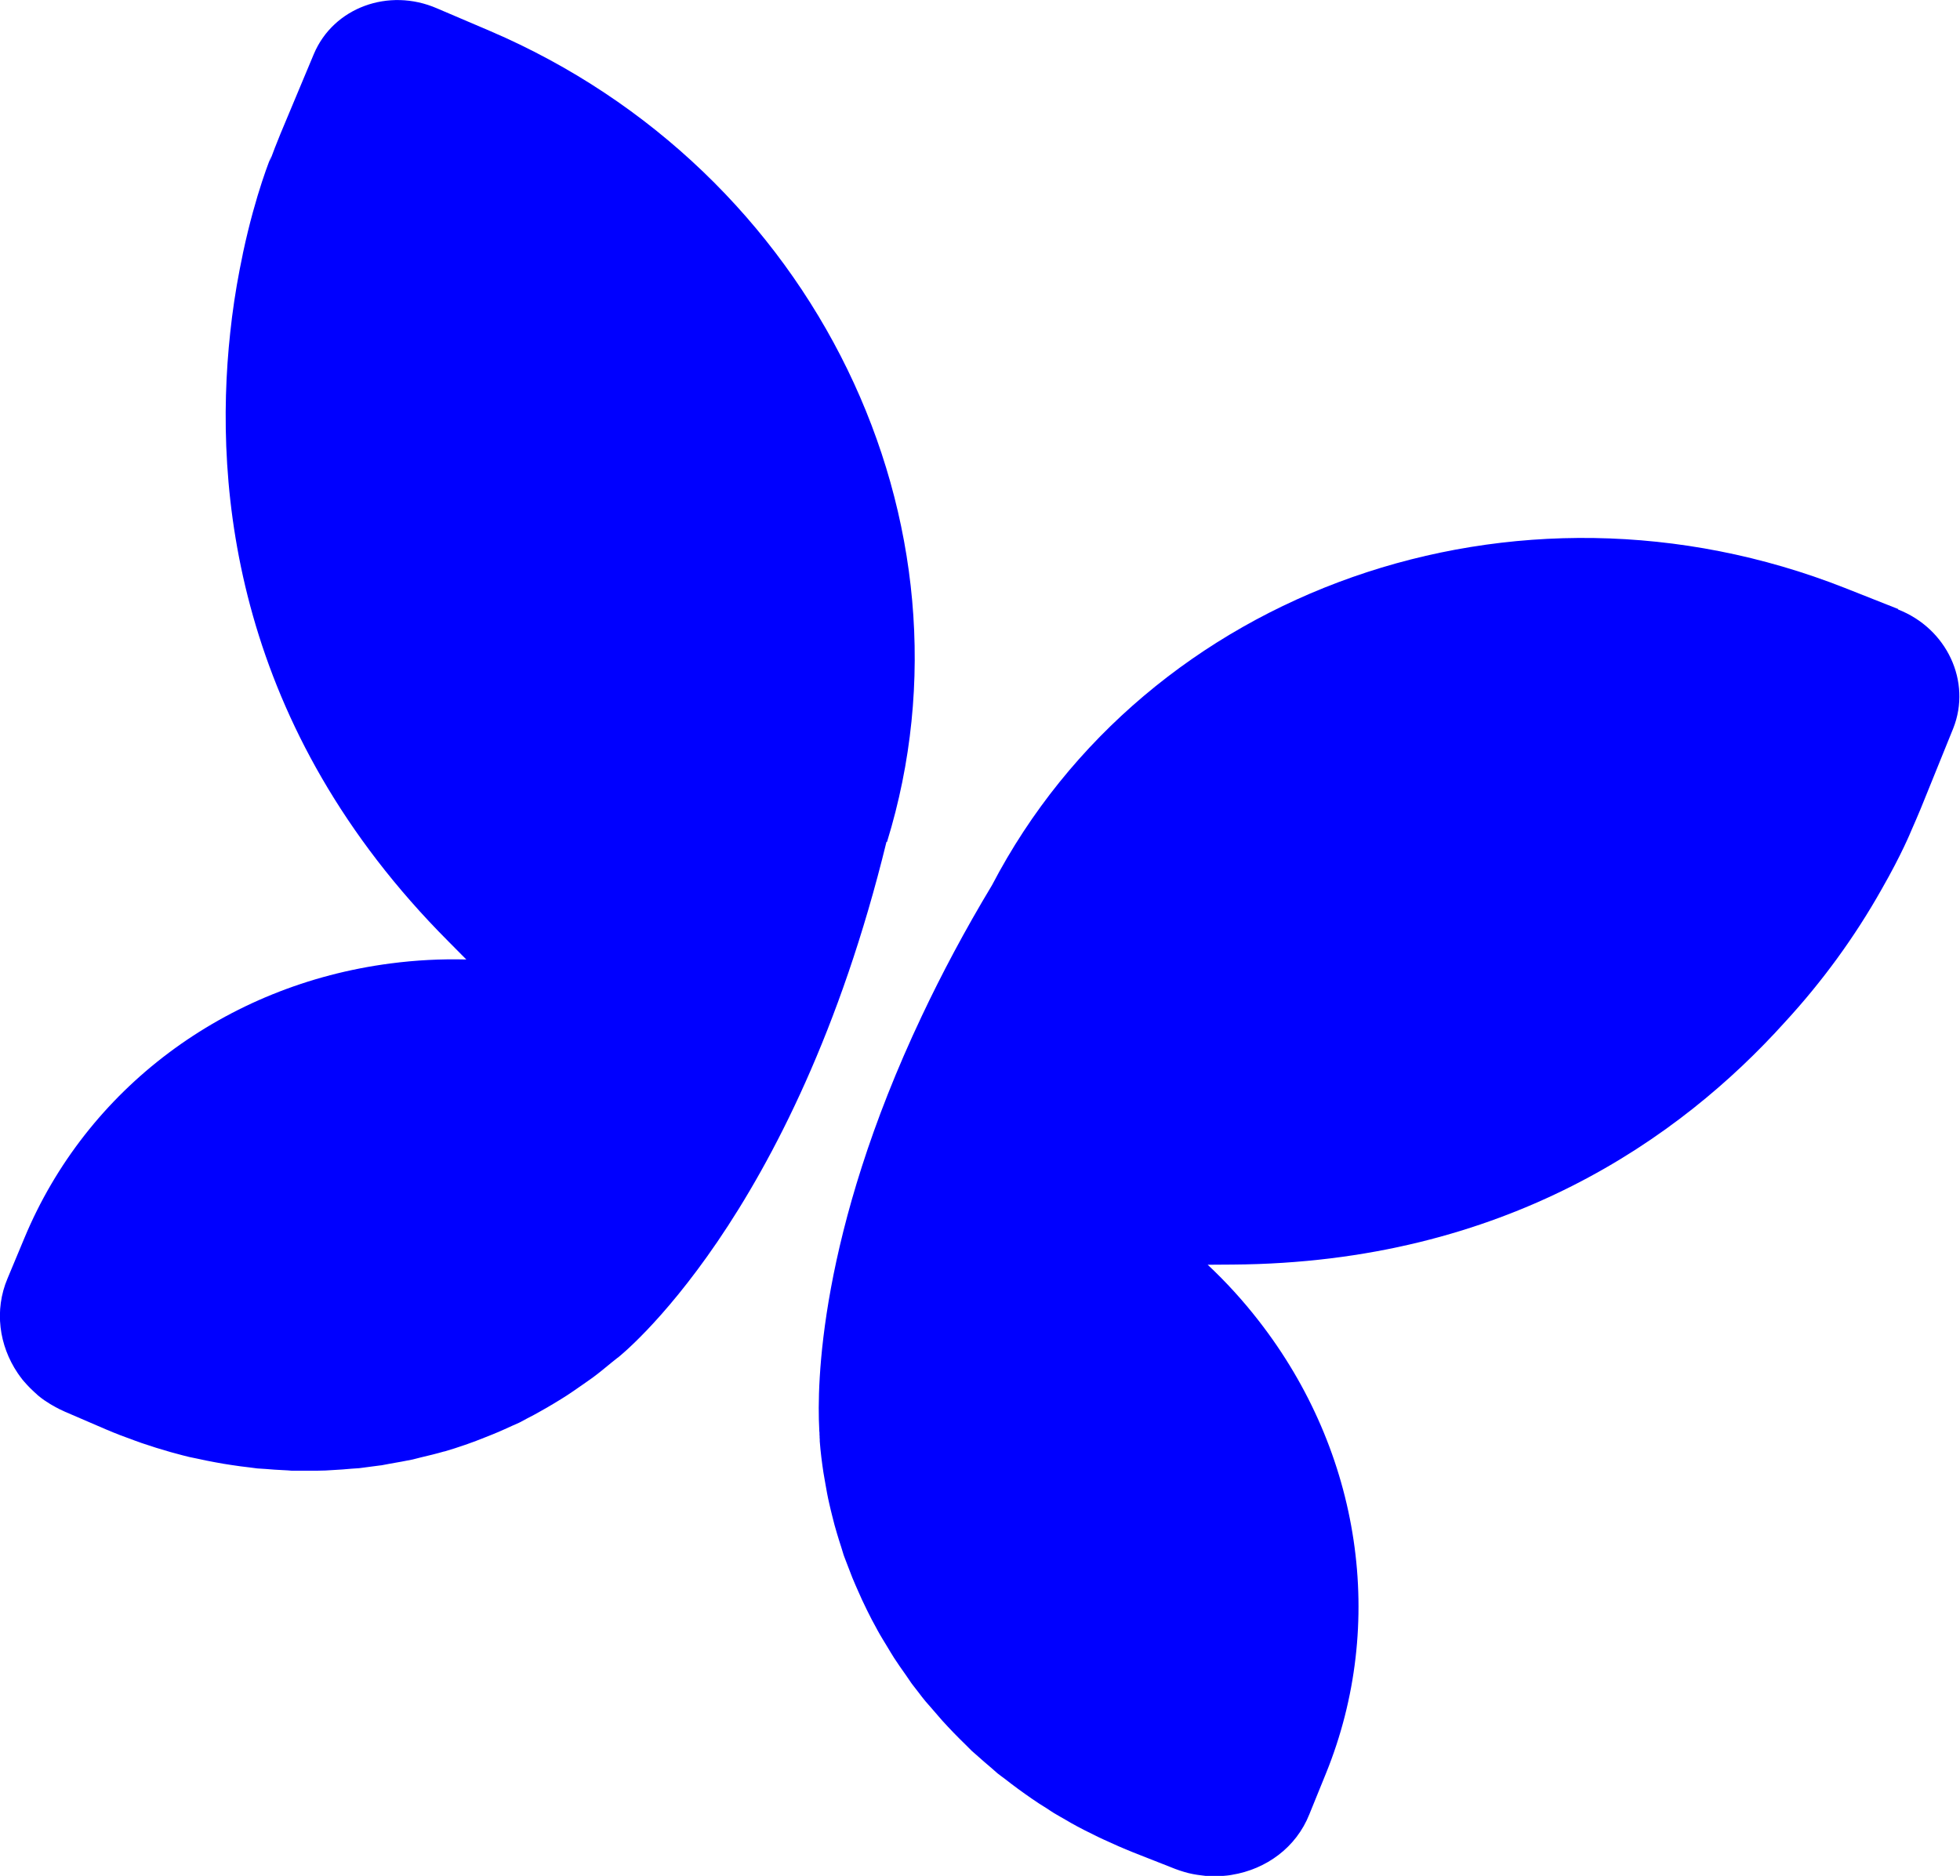 <?xml version="1.0" encoding="UTF-8"?><svg id="Calque_2" xmlns="http://www.w3.org/2000/svg" viewBox="0 0 148.91 142.53"><g id="Calque_1-2"><path d="M144.23,46.28l-4.07-1.61c-25.05-9.87-53.08.14-64.79,22.58h0c-2.09,3.47-3.84,6.78-5.32,9.91h0c-7.88,16.64-7.98,28.17-7.81,31.39h0s0,.03,0,.04c0,0,0,0,0,0,0,.1.01.19.02.27h0s0,.05,0,.07c0,0,0,0,0,0,0,.07,0,.13.01.19,0,0,0,0,0,0,0,.03,0,.05,0,.07,0,0,0,0,0,.02,0,.05,0,.09.01.12,0,.02,0,.03,0,.04,0,0,0,.01,0,.02,0,.05,0,.09,0,.09h0s0,.02,0,.02c.06.8.16,1.59.28,2.38.04.27.1.54.14.81.09.52.18,1.03.3,1.54.07.32.15.64.23.96.11.45.23.91.37,1.36.1.33.2.66.31.99.06.2.12.4.18.59.02.05.03.1.05.14.07.2.16.4.23.6.13.34.26.68.39,1.01.16.38.32.76.49,1.13.16.37.33.74.51,1.1.04.08.07.16.11.23.24.49.49.97.76,1.45.01.02.02.04.03.06.24.44.51.87.77,1.3.17.27.32.55.5.82.28.43.58.86.88,1.28.15.21.28.42.43.63.04.05.08.1.12.16.15.2.3.39.45.58.17.22.33.44.51.65.14.17.29.32.42.48.28.33.56.65.84.97.29.32.58.63.88.94.3.31.6.61.91.91.16.15.3.31.46.46.16.15.33.28.49.43.32.29.65.57.98.85.17.14.32.29.49.43.17.14.35.26.52.39.34.27.69.53,1.04.79.35.26.71.51,1.07.76.36.25.73.49,1.11.72.19.12.36.25.55.36.3.18.61.35.92.53.11.06.23.13.34.2.67.38,1.37.73,2.07,1.07.16.07.31.15.47.22.73.34,1.46.66,2.21.96,0,0,0,0,0,0l3.15,1.24s.04.01.05.02c0,0,0,0,0,0,0,0,0,0,0,0,.23.09.46.16.69.23,0,0,0,0,0,0,.43.13.87.21,1.31.26.11.01.21.03.32.04,0,0,0,0,0,0,.55.05,1.1.03,1.63-.03h0c.11-.01.23-.03.34-.05,2.61-.42,4.9-2.08,5.9-4.61l1.26-3.1c4.62-11.38,2.68-24.39-5.11-34.39-1.18-1.52-2.47-2.94-3.88-4.26h.44s1.48-.01,1.48-.01c20.69-.14,34.01-9.63,41.92-18.4,2.83-3.07,5.31-6.46,7.38-10.14,1.53-2.67,2.23-4.41,2.23-4.41,0,0,0,0,0,0,.25-.56.49-1.13.73-1.7l2.47-6.1c1.4-3.54-.48-7.58-4.21-9.03Z" style="fill:blue; stroke-width:0px;"/><path d="M67.39,63.97c7.46-24.19-5.43-51.02-30.17-61.62l-4.03-1.72c-3.67-1.59-7.85-.05-9.34,3.46l-2.54,6.07c-.29.7-.56,1.41-.82,2.11.04-.14.08-.28.12-.41,0,0-1.17,2.77-2.15,7.36-.01.05-.02.11-.03.16-.07.35-.15.72-.22,1.09-.31,1.6-.55,3.2-.72,4.81-1.29,11.95.38,30.01,16.58,46.25l1.04,1.05.32.32c-1.93-.05-3.85.05-5.75.3-12.57,1.63-23.1,9.52-27.82,20.85l-1.29,3.09c-1.02,2.41-.64,5.09.77,7.18,0,0,0,0,0,0,0,0,0,0,0,0,.12.18.25.35.38.52,0,0,.01.01.02.02.04.04.07.09.11.13,0,.01.02.02.03.03.1.12.2.23.31.34,0,0,.02.02.03.03.04.05.09.09.13.13,0,0,0,0,.01.01.14.14.29.28.44.41.02.02.04.04.06.06.18.15.36.29.55.42,0,0,0,0,.01,0,.05.04.11.07.16.11,0,0,0,0,.01,0,.14.1.29.19.45.28,0,0,0,0,.01,0,.06.03.11.07.17.1,0,0,0,0,0,0,.21.12.43.22.65.32,0,0,0,0,0,0h0s0,0,0,0c.01,0,.03.01.04.02,0,0,0,0,0,0h0s0,0,0,0l3.11,1.34s0,0,0,0c.74.32,1.49.6,2.24.87.17.06.33.12.5.18.73.25,1.47.48,2.21.69.14.04.28.07.41.11.33.09.66.18,1,.26.21.05.42.08.63.13.44.1.89.19,1.33.27.42.08.83.15,1.25.21.45.07.9.13,1.35.18.21.02.41.06.62.08.21.02.41.02.62.04.45.04.91.07,1.36.09.2,0,.41.03.61.04.2,0,.41,0,.61,0,.46,0,.91,0,1.37,0,.4,0,.8-.02,1.2-.05.46-.02.91-.06,1.37-.1.2-.02.4-.02.59-.04.25-.03.51-.07.76-.1.28-.04.56-.07.84-.11.05,0,.1-.01.15-.02.2-.03.39-.08.58-.11.58-.1,1.15-.2,1.73-.32.21-.05.42-.11.63-.16.59-.14,1.18-.28,1.76-.45,0,0,.02,0,.03,0,.52-.15,1.04-.32,1.56-.5.07-.02.13-.05.2-.07.43-.15.85-.31,1.27-.48.33-.13.66-.26.99-.4.38-.16.75-.33,1.12-.5.17-.08.35-.15.52-.23.05-.02.09-.05.14-.07.16-.08.32-.17.48-.26.35-.18.7-.36,1.04-.56.36-.2.7-.4,1.05-.61.33-.2.66-.4.98-.61.37-.24.72-.49,1.08-.74.29-.21.59-.4.88-.62.46-.34.9-.71,1.34-1.07.16-.14.34-.26.5-.4h.01s13.4-10.45,20.42-39.2h0ZM35.43,72.89s.01,0,.02,0c0,0,0,0,0,0,0,0-.01,0-.02,0Z" style="fill:blue; stroke-width:0px;"/></g></svg>